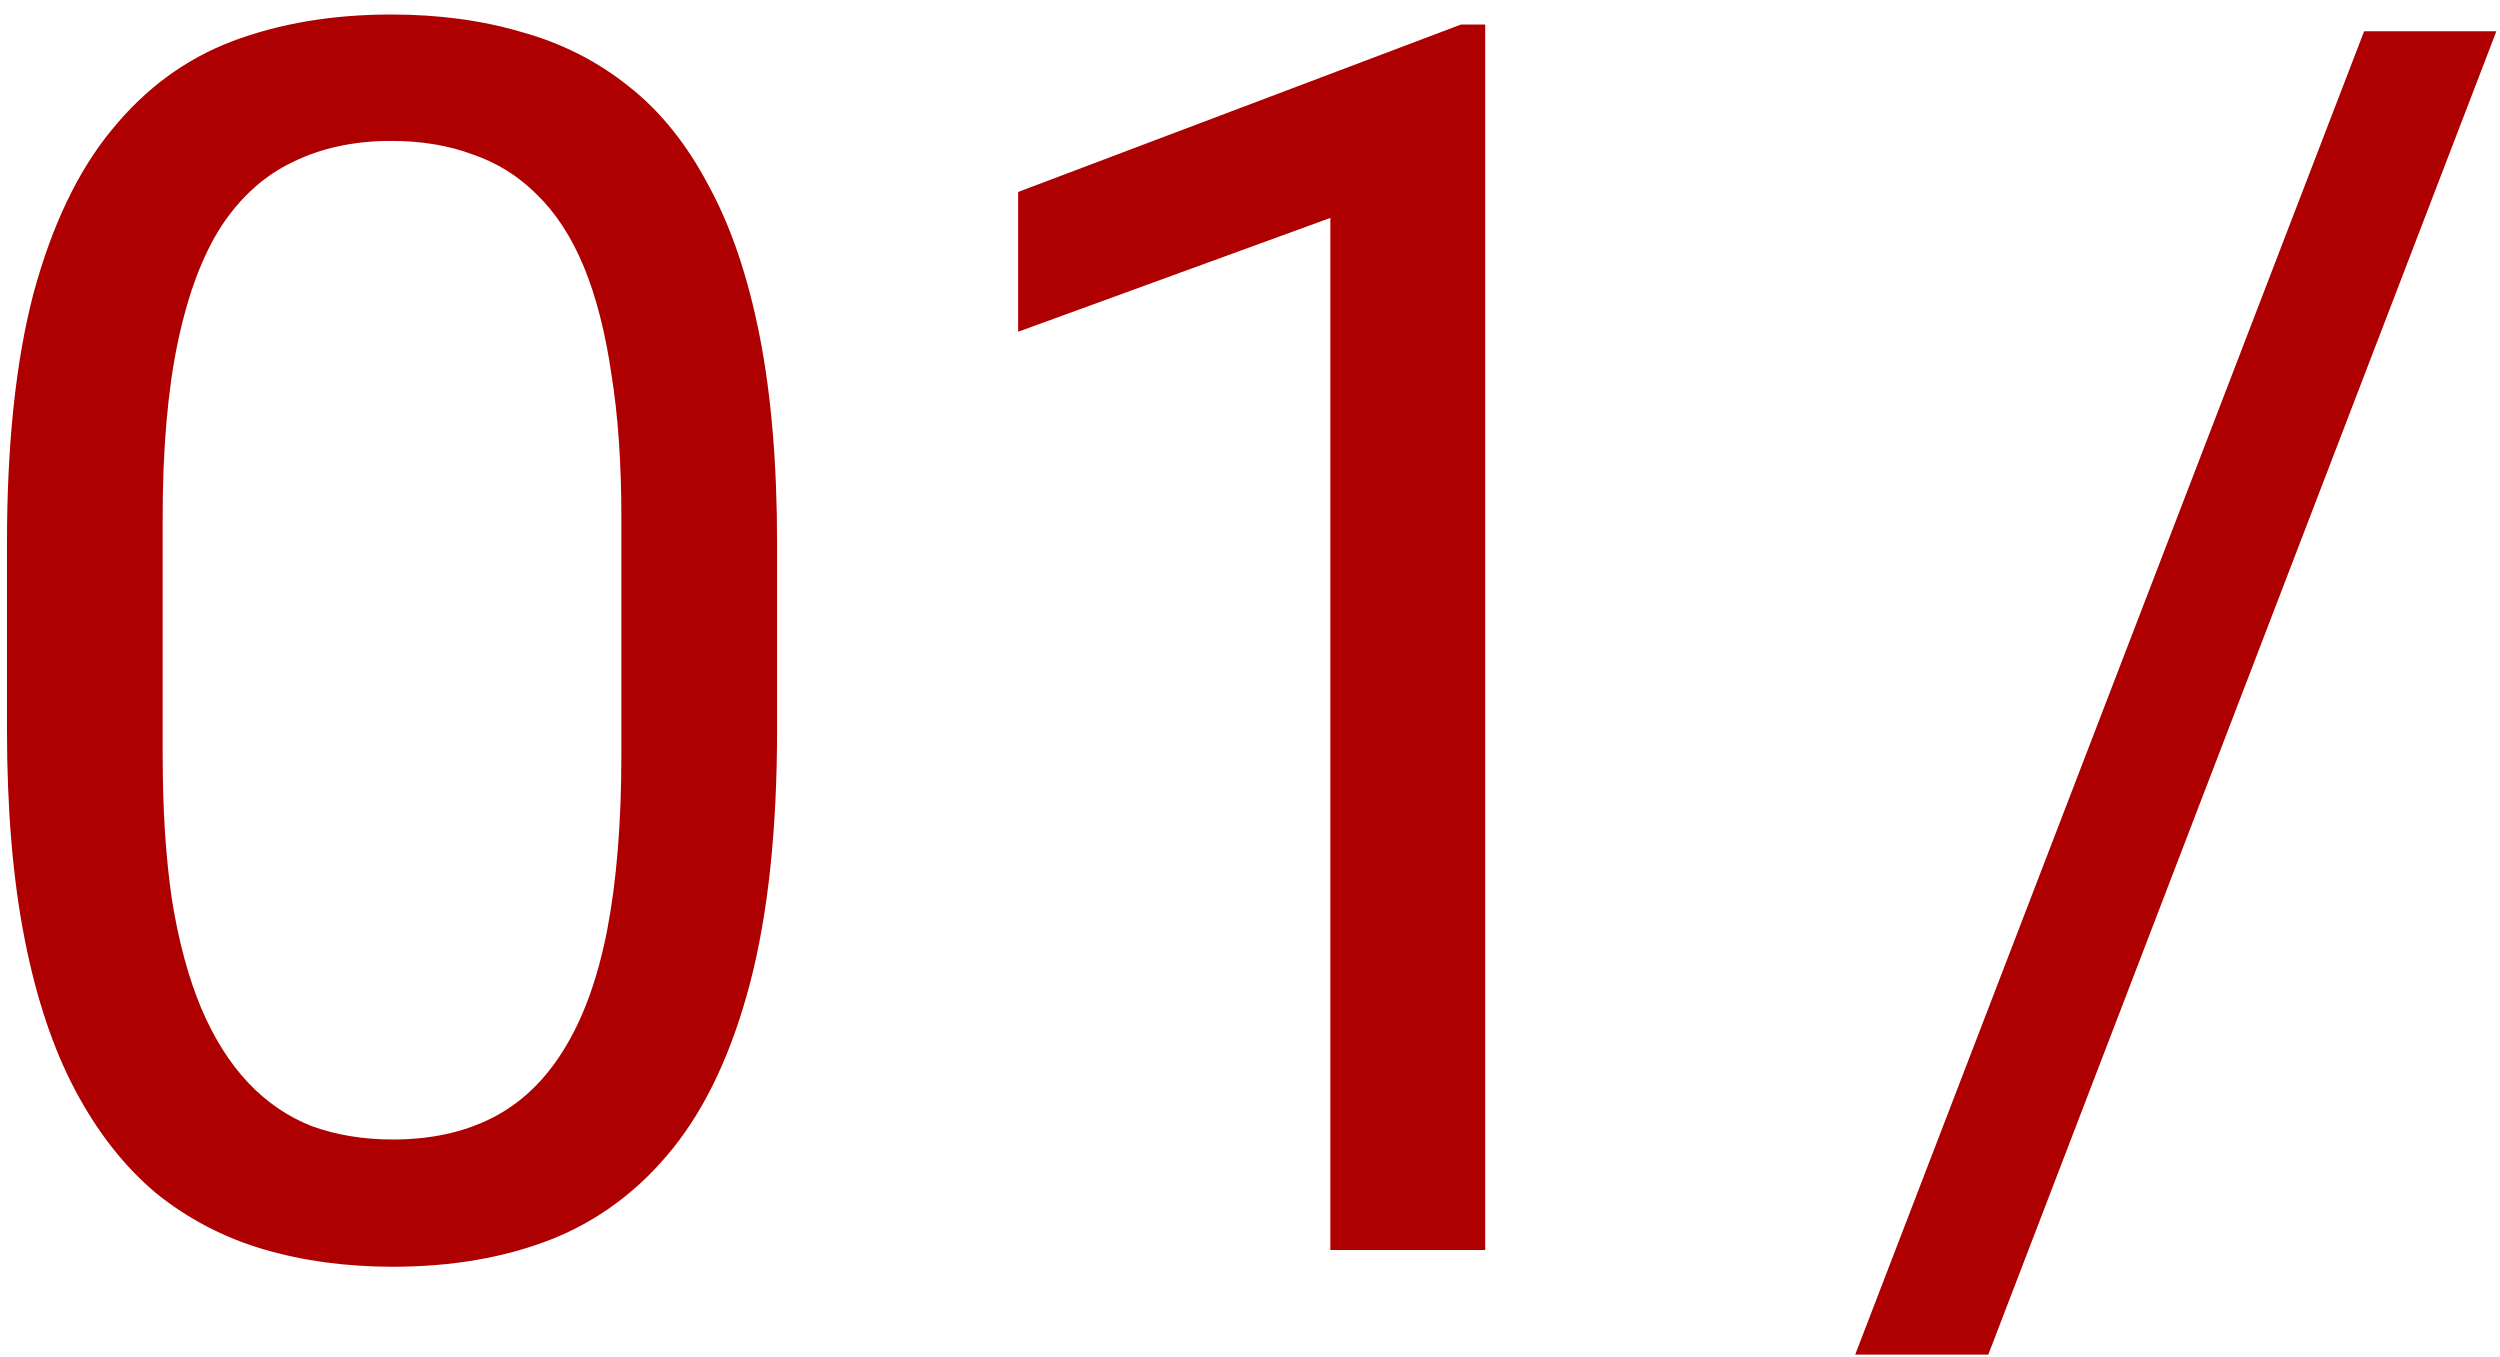 <svg width="140" height="76" viewBox="0 0 140 76" fill="none" xmlns="http://www.w3.org/2000/svg">
<path d="M43.516 30.438V40.844C43.516 46.438 43.016 51.156 42.016 55C41.016 58.844 39.578 61.938 37.703 64.281C35.828 66.625 33.562 68.328 30.906 69.391C28.281 70.422 25.312 70.938 22 70.938C19.375 70.938 16.953 70.609 14.734 69.953C12.516 69.297 10.516 68.25 8.734 66.812C6.984 65.344 5.484 63.438 4.234 61.094C2.984 58.75 2.031 55.906 1.375 52.562C0.719 49.219 0.391 45.312 0.391 40.844V30.438C0.391 24.844 0.891 20.156 1.891 16.375C2.922 12.594 4.375 9.562 6.25 7.281C8.125 4.969 10.375 3.312 13 2.312C15.656 1.312 18.625 0.812 21.906 0.812C24.562 0.812 27 1.141 29.219 1.797C31.469 2.422 33.469 3.438 35.219 4.844C36.969 6.219 38.453 8.062 39.672 10.375C40.922 12.656 41.875 15.453 42.531 18.766C43.188 22.078 43.516 25.969 43.516 30.438ZM34.797 42.25V28.984C34.797 25.922 34.609 23.234 34.234 20.922C33.891 18.578 33.375 16.578 32.688 14.922C32 13.266 31.125 11.922 30.062 10.891C29.031 9.859 27.828 9.109 26.453 8.641C25.109 8.141 23.594 7.891 21.906 7.891C19.844 7.891 18.016 8.281 16.422 9.062C14.828 9.812 13.484 11.016 12.391 12.672C11.328 14.328 10.516 16.5 9.953 19.188C9.391 21.875 9.109 25.141 9.109 28.984V42.25C9.109 45.312 9.281 48.016 9.625 50.359C10 52.703 10.547 54.734 11.266 56.453C11.984 58.141 12.859 59.531 13.891 60.625C14.922 61.719 16.109 62.531 17.453 63.062C18.828 63.562 20.344 63.812 22 63.812C24.125 63.812 25.984 63.406 27.578 62.594C29.172 61.781 30.5 60.516 31.562 58.797C32.656 57.047 33.469 54.812 34 52.094C34.531 49.344 34.797 46.062 34.797 42.25ZM83.172 1.375V70H74.5V12.203L57.016 18.578V10.75L81.812 1.375H83.172ZM139.797 1.75L111.344 75.859H103.891L132.391 1.75H139.797Z" fill="#AE0000"/>
</svg>
